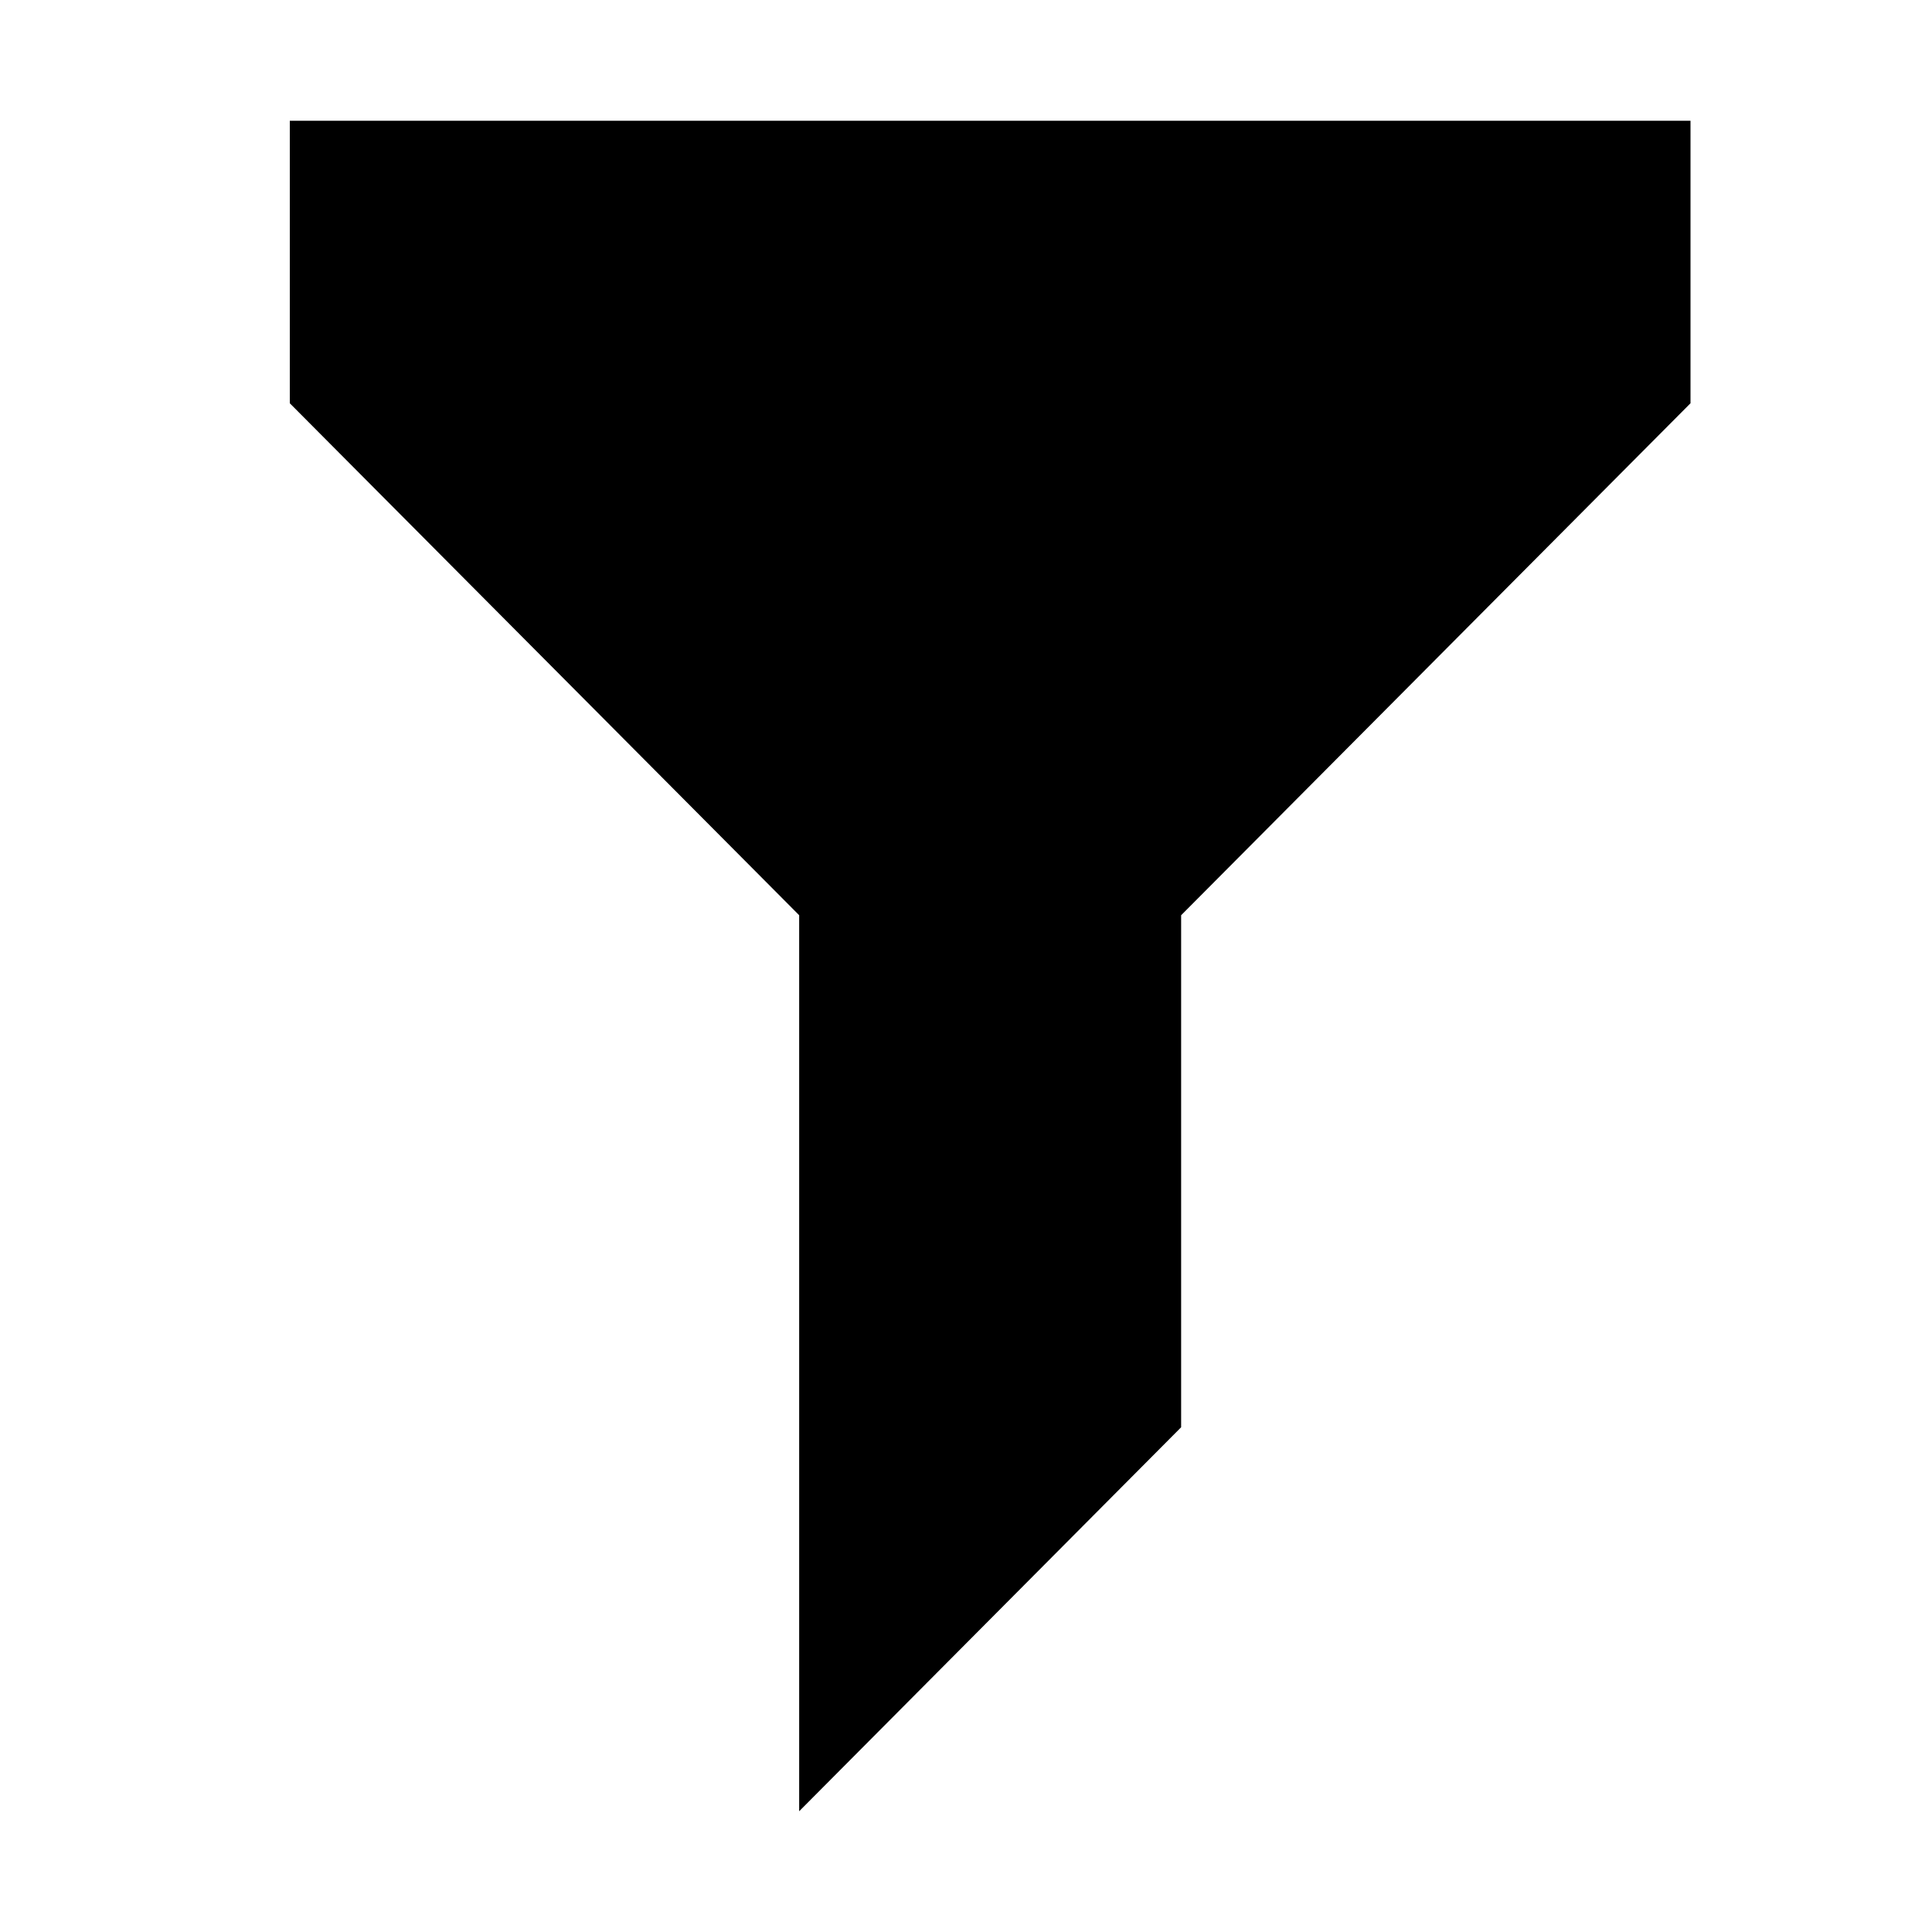 <svg width="40" height="40" viewBox="0 0 40 40" fill="none" xmlns="http://www.w3.org/2000/svg">
<path d="M6 2.5V8.349L16.546 18.949V37.5L18.796 35.238L24.454 29.55V18.949L35 8.349V2.5H6Z" fill="black"/>
</svg>
